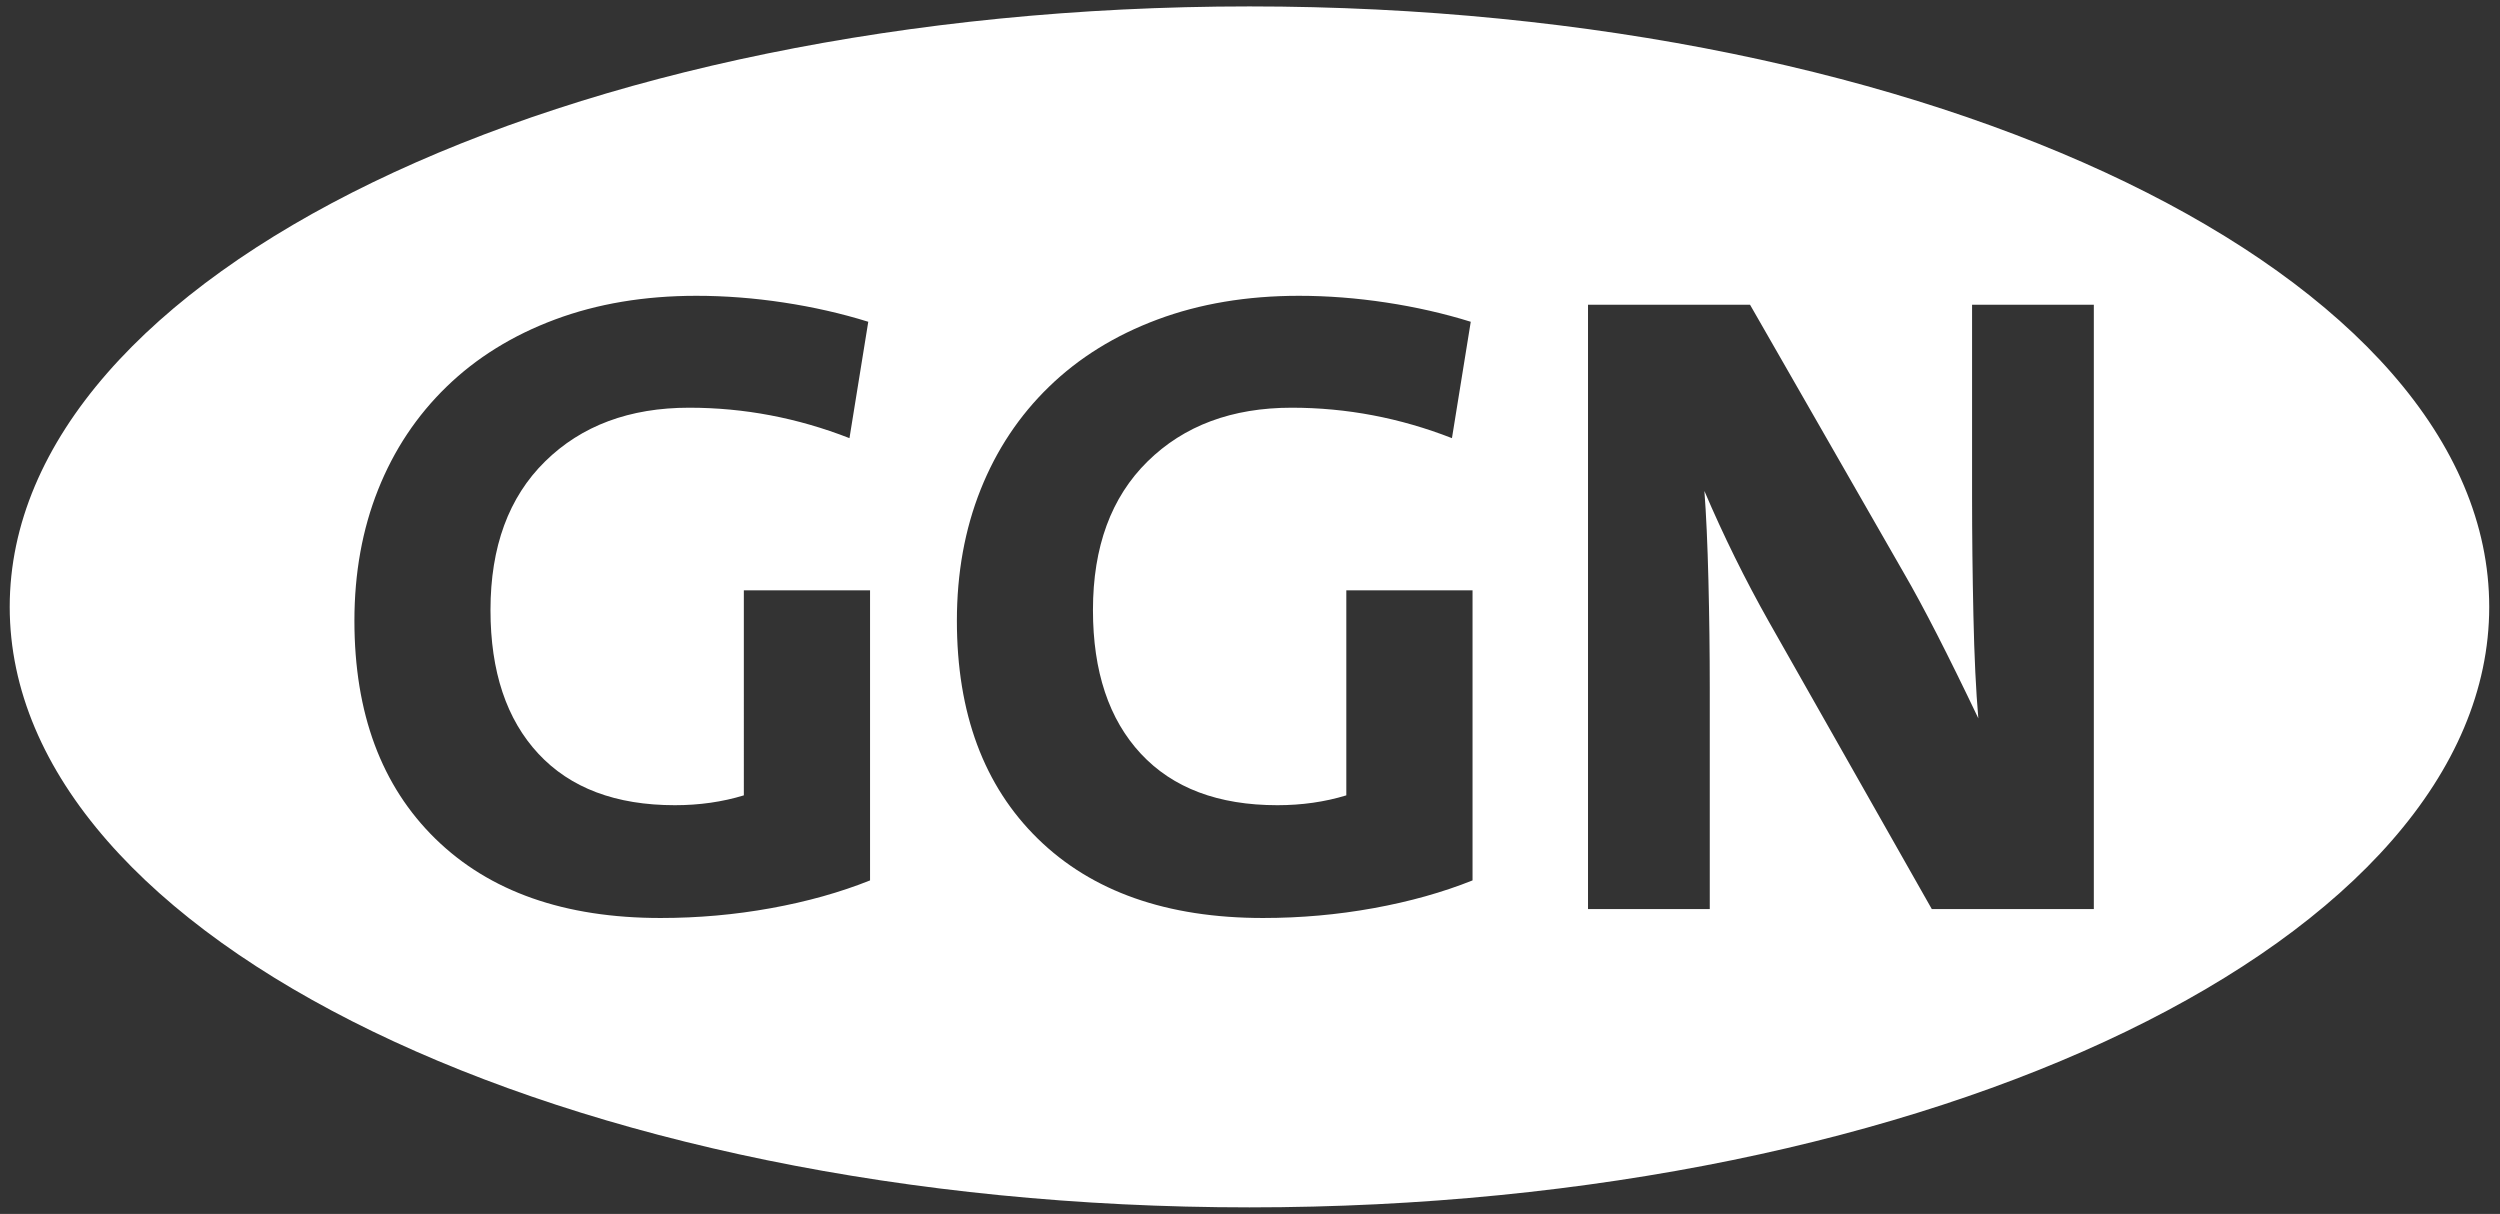 <svg xmlns="http://www.w3.org/2000/svg" xmlns:xlink="http://www.w3.org/1999/xlink" id="Layer_1" x="0px" y="0px" viewBox="0 0 1920 932.32" style="enable-background:new 0 0 1920 932.32;" xml:space="preserve"><rect x="0" y="0" width="1920" height="932.32" fill="#333333" stroke="none"/><style type="text/css">	.st0{fill:#FFFFFF;}</style><path class="st0" d="M959.59,4.93C433.74,4.93,7.46,211.41,7.46,466.1c0,254.7,426.28,461.16,952.13,461.16 s952.13-206.46,952.13-461.16C1911.72,211.41,1485.44,4.93,959.59,4.93z M668.2,676.15c-22.92,9.17-48.24,16.27-75.97,21.31 c-27.74,5.04-56.03,7.56-84.91,7.56c-73.8,0-131.44-20.28-172.92-60.84c-41.48-40.58-62.21-96.37-62.21-167.42 c0-36.66,6.06-70.24,18.21-100.73c12.14-30.47,29.68-56.83,52.6-79.06s50.64-39.42,83.19-51.57 c32.54-12.14,68.75-18.22,108.63-18.22c22,0,44.35,1.72,67.04,5.16s44.35,8.37,64.97,14.78l-14.44,89.38 c-39.88-15.57-80.9-23.38-123.07-23.38c-45.84,0-82.74,13.76-110.69,41.26c-27.97,27.5-41.94,65.56-41.94,114.13 c0,47.22,12.26,83.99,36.78,110.35c24.51,26.36,59.48,39.54,104.85,39.54c18.79,0,36.44-2.52,52.95-7.56V453.38h96.93V676.15z  M1130.91,676.15c-22.92,9.17-48.24,16.27-75.97,21.31c-27.74,5.04-56.03,7.56-84.92,7.56c-73.8,0-131.43-20.28-172.91-60.84 c-41.49-40.58-62.22-96.37-62.22-167.42c0-36.66,6.07-70.24,18.22-100.73c12.14-30.47,29.67-56.83,52.59-79.06 s50.65-39.42,83.2-51.57c32.53-12.14,68.75-18.22,108.63-18.22c22,0,44.35,1.72,67.04,5.16c22.68,3.44,44.34,8.37,64.97,14.78 l-14.44,89.38c-39.88-15.57-80.91-23.38-123.07-23.38c-45.84,0-82.74,13.76-110.69,41.26c-27.97,27.5-41.95,65.56-41.95,114.13 c0,47.22,12.26,83.99,36.79,110.35c24.51,26.36,59.47,39.54,104.85,39.54c18.79,0,36.44-2.52,52.94-7.56V453.38h96.94V676.15z  M1608.06,698.14h-124.45l-125.13-220.7c-18.34-32.54-34.84-66.01-49.51-100.38c1.38,17.88,2.41,40.8,3.1,68.76 c0.69,27.95,1.03,55.47,1.03,82.5v169.82h-93.51V234.06h124.45l118.26,206.25c14.66,25.22,33.68,62.35,57.06,111.39 c-1.84-21.08-3.1-47.44-3.78-79.07c-0.69-31.63-1.03-61.88-1.03-90.76V234.06h93.51V698.14z"></path></svg>